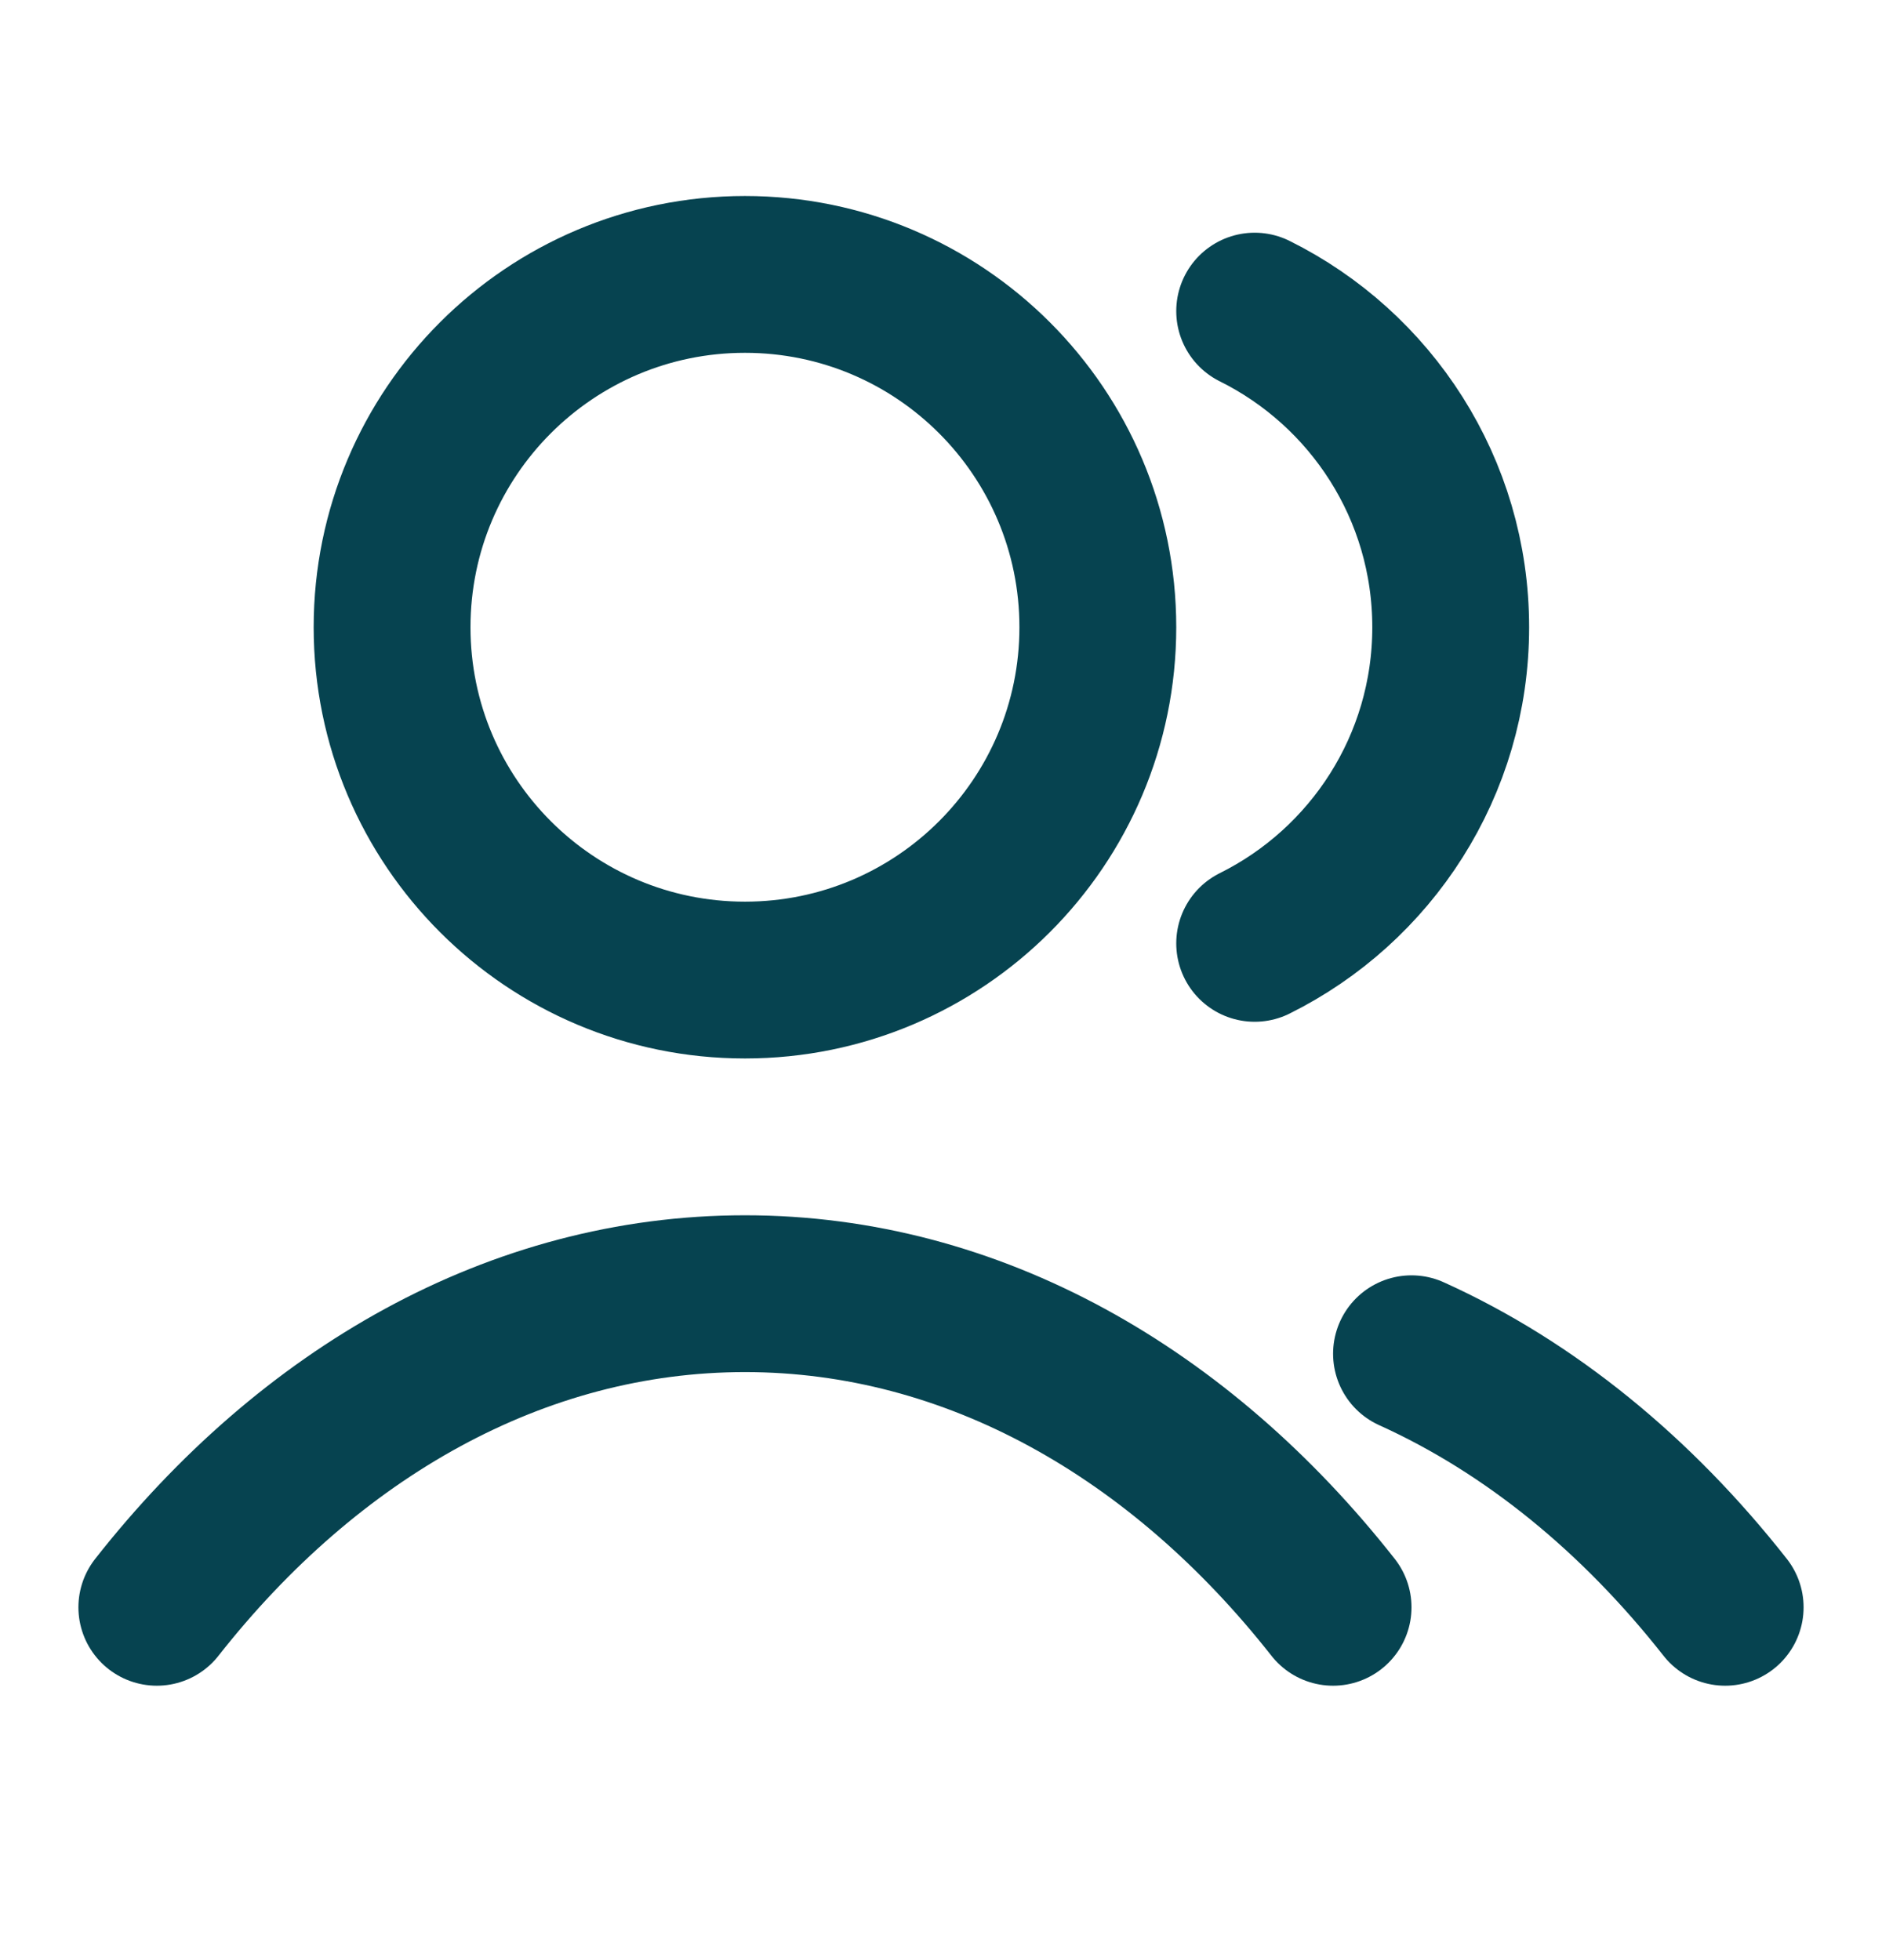 <svg width="24" height="25" viewBox="0 0 24 25" fill="none" xmlns="http://www.w3.org/2000/svg">
<path d="M16 3.968C17.482 4.704 18.5 6.233 18.5 8C18.5 9.767 17.482 11.296 16 12.032M18 17.266C19.512 17.95 20.872 19.065 22 20.5M2 20.5C3.946 18.023 6.589 16.5 9.5 16.5C12.411 16.5 15.053 18.023 17 20.5M14 8C14 10.485 11.985 12.5 9.5 12.5C7.015 12.5 5 10.485 5 8C5 5.515 7.015 3.5 9.5 3.5C11.985 3.5 14 5.515 14 8Z" stroke="#064350" stroke-width="2" stroke-linecap="round" stroke-linejoin="round"/>
</svg>
